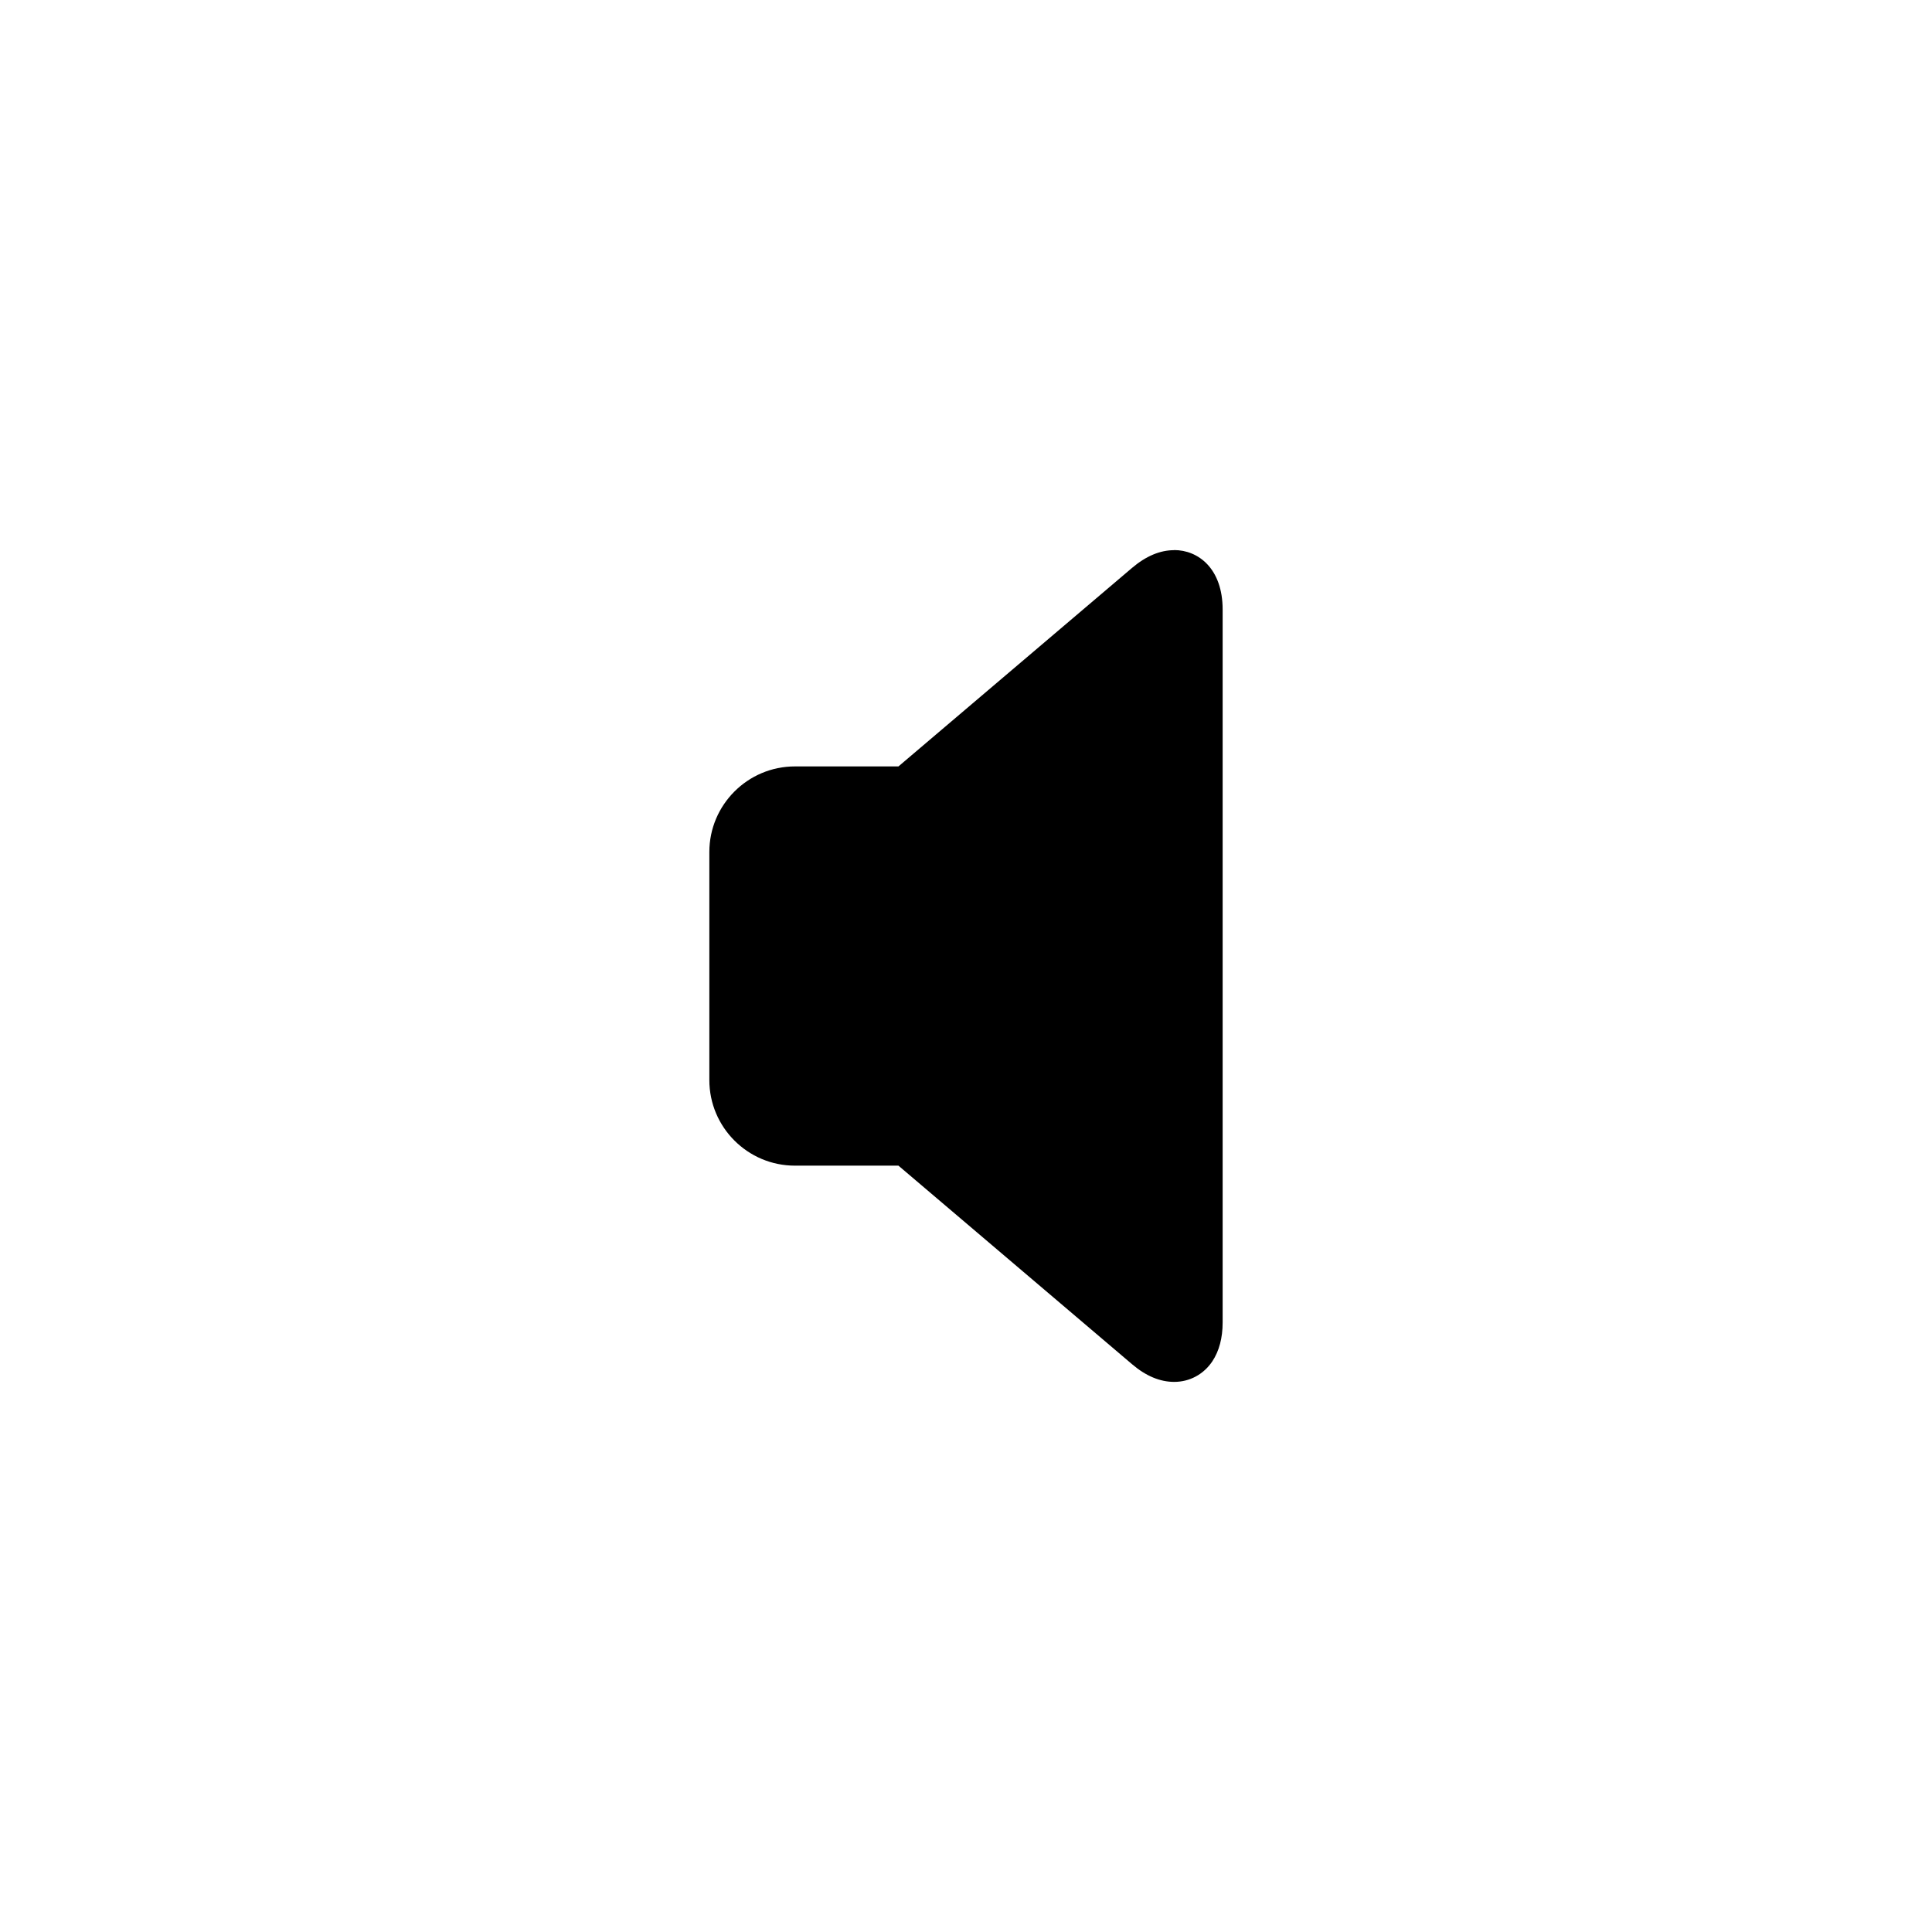 <?xml version="1.0" encoding="UTF-8"?>
<!-- Uploaded to: ICON Repo, www.svgrepo.com, Generator: ICON Repo Mixer Tools -->
<svg fill="#000000" width="800px" height="800px" version="1.1" viewBox="144 144 512 512" xmlns="http://www.w3.org/2000/svg">
 <path d="m455.16 289.8c-3.727 0-7.465 1.57-11.129 4.676l-61.934 52.633h-27.441c-12.504 0-22.672 10.184-22.672 22.672v60.457c0 12.496 10.168 22.672 22.672 22.672h27.441l61.934 52.641c3.641 3.109 7.402 4.664 11.129 4.664 4.109 0 7.805-1.988 10.125-5.453 1.797-2.715 2.727-6.184 2.727-10.293v-188.93c0-10.883-6.465-15.766-12.852-15.766z"/>
</svg>